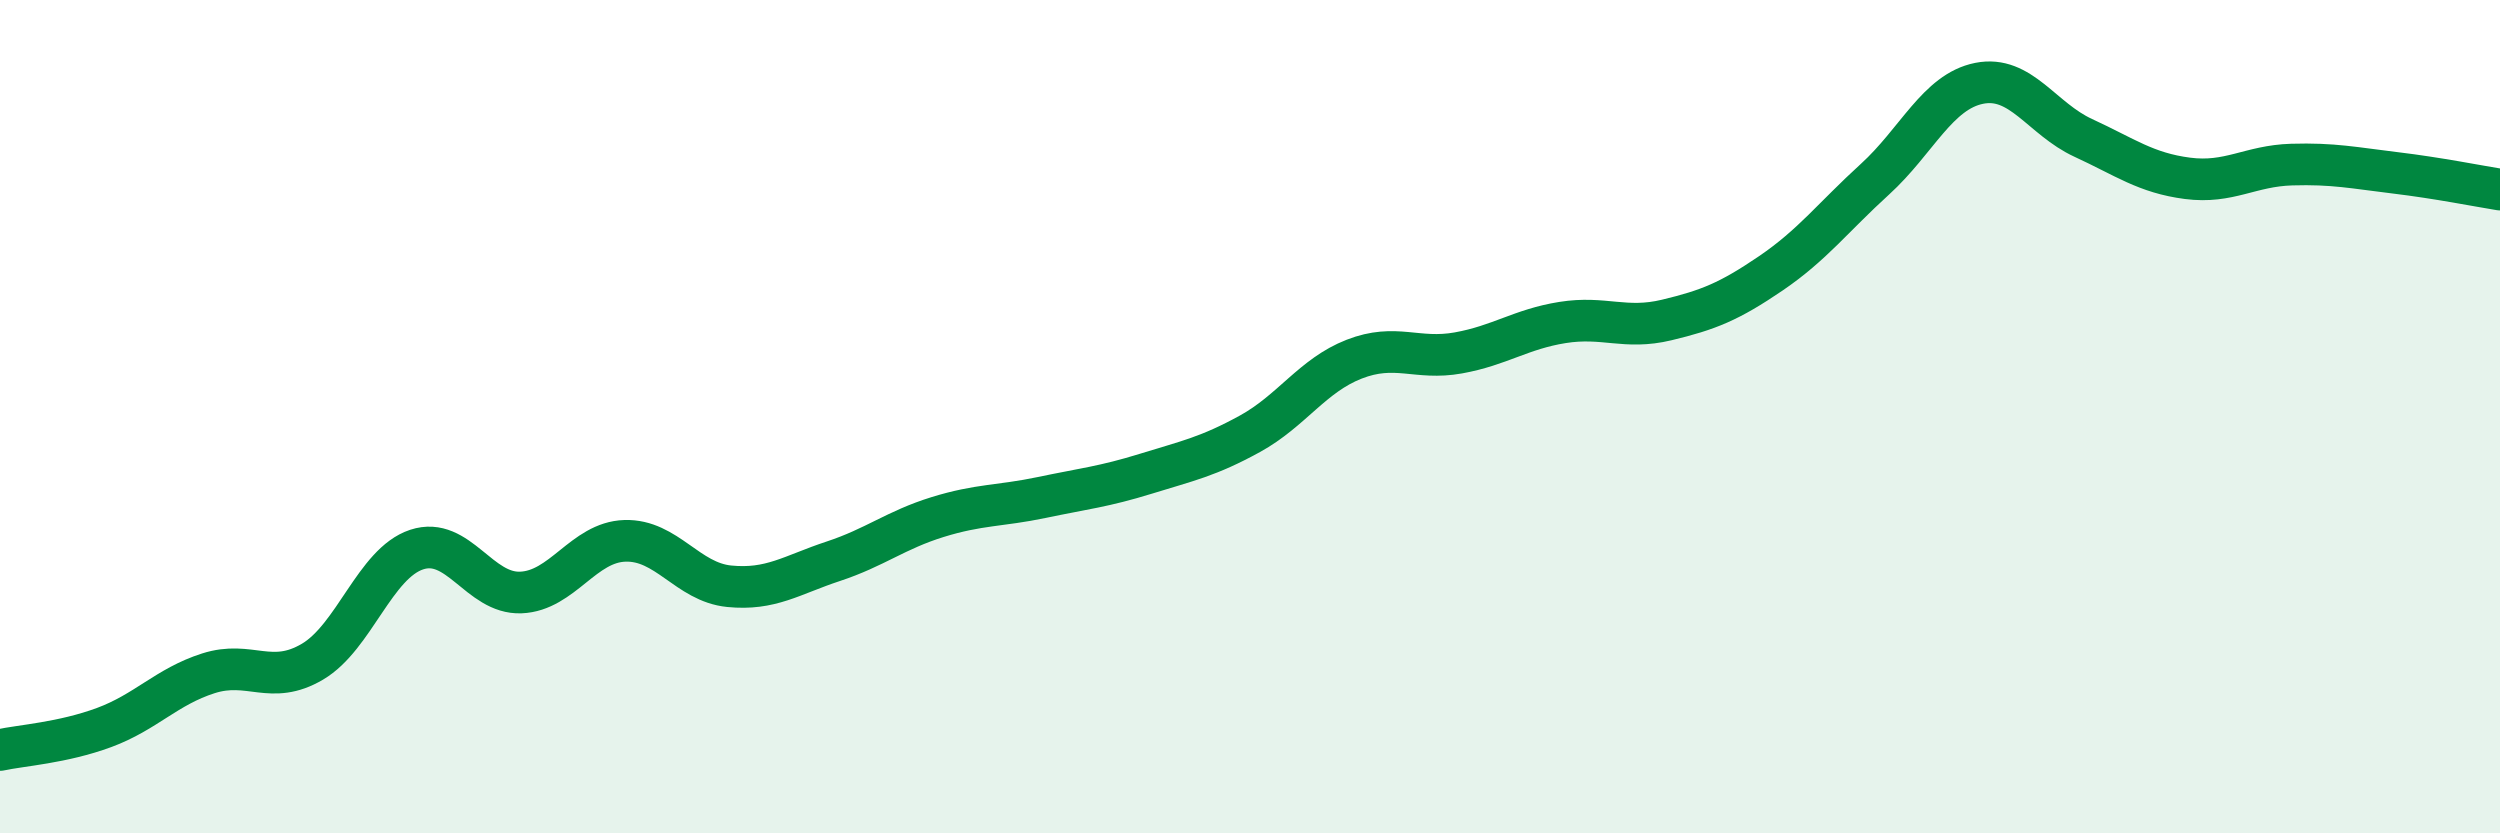 
    <svg width="60" height="20" viewBox="0 0 60 20" xmlns="http://www.w3.org/2000/svg">
      <path
        d="M 0,18 C 0.5,17.89 1.5,17.83 2.5,17.46 C 3.5,17.09 4,16.48 5,16.16 C 6,15.84 6.5,16.47 7.5,15.88 C 8.5,15.29 9,13.52 10,13.19 C 11,12.86 11.5,14.26 12.5,14.22 C 13.5,14.18 14,13.01 15,12.98 C 16,12.95 16.5,13.97 17.5,14.07 C 18.5,14.17 19,13.8 20,13.47 C 21,13.14 21.5,12.72 22.5,12.41 C 23.5,12.1 24,12.15 25,11.94 C 26,11.73 26.5,11.68 27.5,11.37 C 28.5,11.06 29,10.96 30,10.41 C 31,9.86 31.5,9.01 32.5,8.62 C 33.5,8.23 34,8.65 35,8.47 C 36,8.29 36.5,7.9 37.5,7.74 C 38.5,7.58 39,7.92 40,7.68 C 41,7.44 41.5,7.24 42.5,6.56 C 43.5,5.88 44,5.21 45,4.3 C 46,3.39 46.5,2.2 47.5,2 C 48.5,1.8 49,2.85 50,3.31 C 51,3.77 51.5,4.15 52.5,4.28 C 53.5,4.41 54,3.98 55,3.95 C 56,3.92 56.5,4.03 57.5,4.15 C 58.5,4.27 59.5,4.47 60,4.55L60 20L0 20Z"
        fill="#008740"
        opacity="0.1"
        stroke-linecap="round"
        stroke-linejoin="round"
      />
      <path
        d="M 0,18 C 0.5,17.89 1.5,17.83 2.5,17.46 C 3.5,17.09 4,16.48 5,16.16 C 6,15.84 6.5,16.47 7.5,15.88 C 8.5,15.29 9,13.52 10,13.19 C 11,12.86 11.5,14.26 12.5,14.22 C 13.5,14.18 14,13.01 15,12.98 C 16,12.95 16.5,13.97 17.5,14.07 C 18.5,14.17 19,13.8 20,13.47 C 21,13.14 21.5,12.72 22.5,12.41 C 23.5,12.1 24,12.15 25,11.94 C 26,11.73 26.5,11.68 27.5,11.37 C 28.5,11.06 29,10.96 30,10.41 C 31,9.86 31.5,9.01 32.5,8.62 C 33.5,8.23 34,8.65 35,8.47 C 36,8.29 36.5,7.9 37.5,7.74 C 38.5,7.58 39,7.92 40,7.68 C 41,7.44 41.5,7.24 42.5,6.56 C 43.5,5.88 44,5.21 45,4.3 C 46,3.39 46.5,2.2 47.5,2 C 48.5,1.8 49,2.85 50,3.31 C 51,3.77 51.5,4.15 52.5,4.28 C 53.5,4.41 54,3.98 55,3.95 C 56,3.92 56.5,4.03 57.5,4.15 C 58.5,4.27 59.5,4.47 60,4.55"
        stroke="#008740"
        stroke-width="1"
        fill="none"
        stroke-linecap="round"
        stroke-linejoin="round"
      />
    </svg>
  